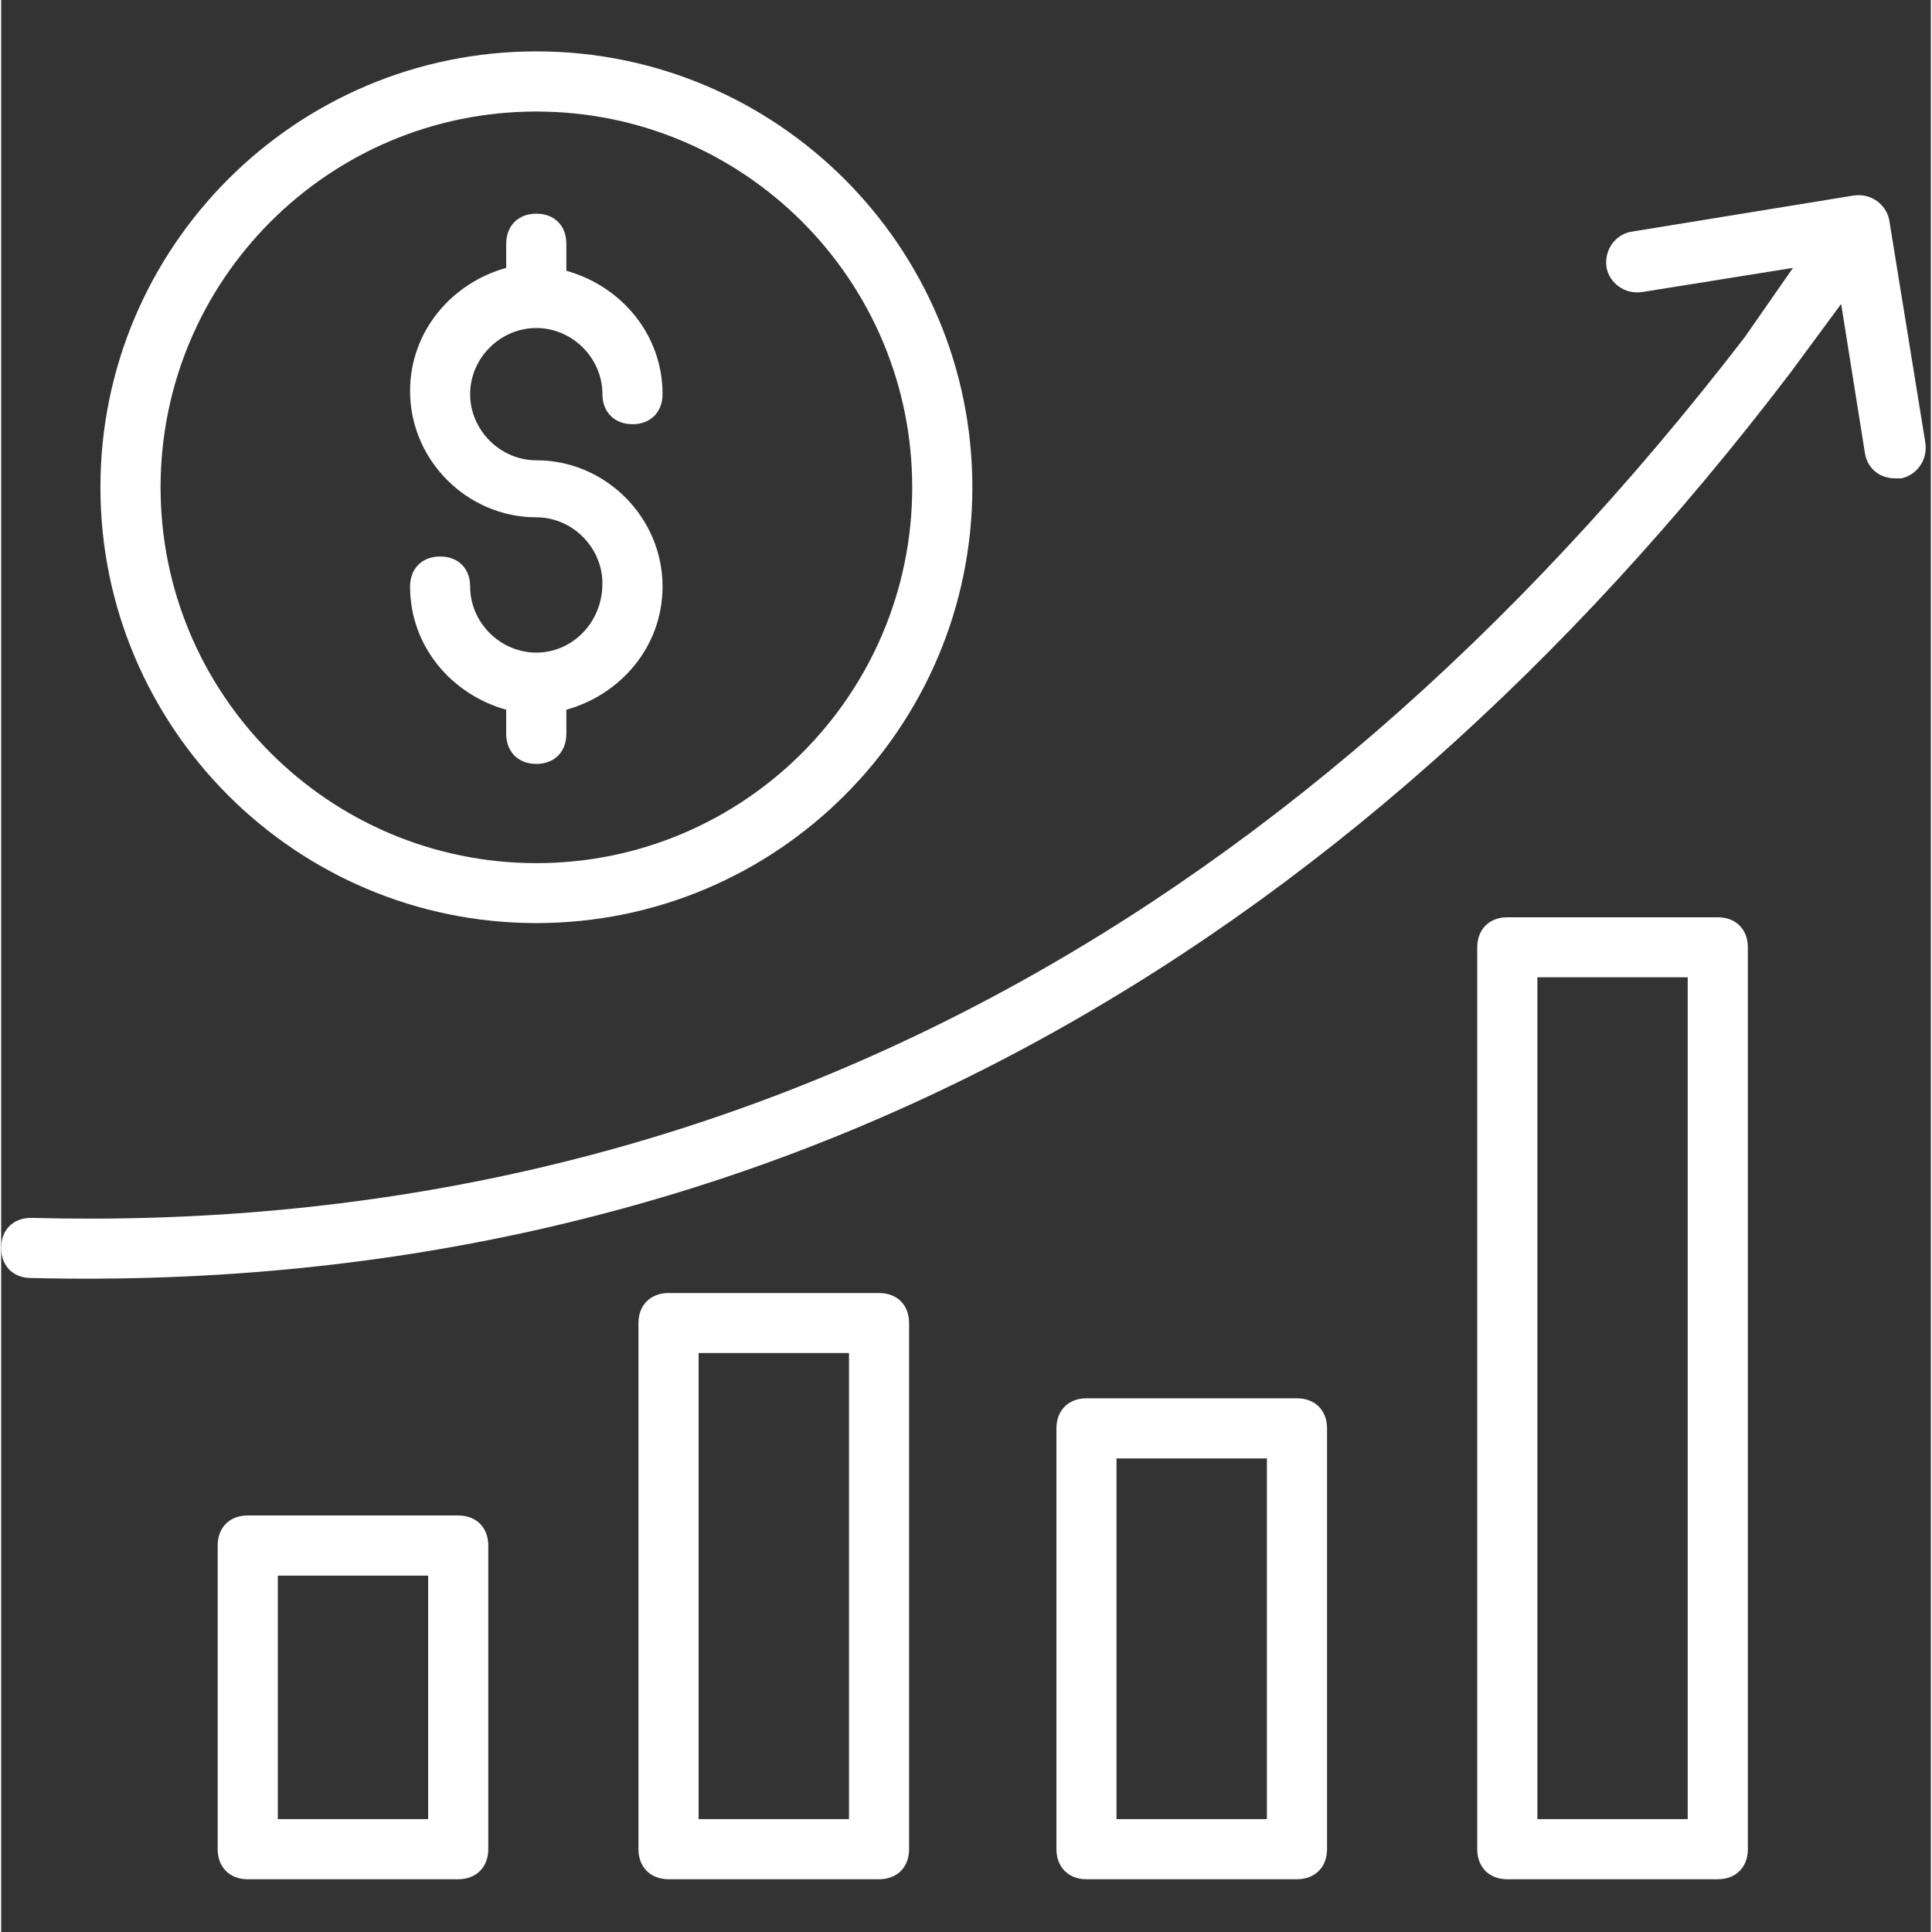 <svg xmlns="http://www.w3.org/2000/svg" xmlns:xlink="http://www.w3.org/1999/xlink" width="132" zoomAndPan="magnify" viewBox="0 0 98.88 99" height="132" preserveAspectRatio="xMidYMid meet" version="1.2"><rect x="0" y="0" width="98.88" height="99" fill="#333333" stroke="none"/><defs><clipPath id="94908d7211"><path d="M 0 10 L 98.762 10 L 98.762 66 L 0 66 Z M 0 10 "/></clipPath><clipPath id="4ff4b4b7e0"><path d="M 11 77 L 25 77 L 25 96.297 L 11 96.297 Z M 11 77 "/></clipPath><clipPath id="1f47a92f28"><path d="M 32 66 L 47 66 L 47 96.297 L 32 96.297 Z M 32 66 "/></clipPath><clipPath id="25e6b1e3ba"><path d="M 54 71 L 68 71 L 68 96.297 L 54 96.297 Z M 54 71 "/></clipPath><clipPath id="ade895c7ba"><path d="M 75 47 L 89.652 47 L 89.652 96.297 L 75 96.297 Z M 75 47 "/></clipPath><clipPath id="e8fcb8d154"><path d="M 5 2.285 L 50 2.285 L 50 48 L 5 48 Z M 5 2.285 "/></clipPath></defs><g id="85c3524ceb"><g clip-rule="nonzero" clip-path="url(#94908d7211)"><path style=" stroke:none;fill-rule:nonzero;fill:#ffffff;fill-opacity:1;" d="M 1.539 62.406 C 0.613 62.406 0 63.02 0 63.945 C 0 64.875 0.613 65.488 1.539 65.488 C 39.285 66.414 69.02 48.844 91.668 19.121 L 94.285 15.574 L 95.512 23.277 C 95.668 24.047 96.289 24.512 97.051 24.512 L 97.367 24.512 C 98.129 24.355 98.75 23.586 98.594 22.656 L 96.746 11.258 C 96.586 10.488 95.828 9.875 94.898 10.023 L 83.5 11.879 C 82.727 12.027 82.117 12.797 82.266 13.727 C 82.422 14.496 83.184 15.109 84.113 14.961 L 91.816 13.727 L 89.348 17.273 C 65.629 48.082 36.203 63.332 1.539 62.406 "/></g><g clip-rule="nonzero" clip-path="url(#4ff4b4b7e0)"><path style=" stroke:none;fill-rule:nonzero;fill:#ffffff;fill-opacity:1;" d="M 21.879 93.215 L 14.176 93.215 L 14.176 80.738 L 21.879 80.738 Z M 12.633 77.656 C 11.707 77.656 11.094 78.27 11.094 79.199 L 11.094 94.758 C 11.094 95.676 11.707 96.297 12.633 96.297 L 23.422 96.297 C 24.34 96.297 24.961 95.676 24.961 94.758 L 24.961 79.199 C 24.961 78.27 24.34 77.656 23.422 77.656 L 12.633 77.656 "/></g><g clip-rule="nonzero" clip-path="url(#1f47a92f28)"><path style=" stroke:none;fill-rule:nonzero;fill:#ffffff;fill-opacity:1;" d="M 43.445 93.215 L 35.738 93.215 L 35.738 69.332 L 43.445 69.332 Z M 34.199 66.258 C 33.277 66.258 32.656 66.871 32.656 67.797 L 32.656 94.758 C 32.656 95.676 33.277 96.297 34.199 96.297 L 44.984 96.297 C 45.914 96.297 46.523 95.676 46.523 94.758 L 46.523 67.797 C 46.523 66.871 45.914 66.258 44.984 66.258 L 34.199 66.258 "/></g><g clip-rule="nonzero" clip-path="url(#25e6b1e3ba)"><path style=" stroke:none;fill-rule:nonzero;fill:#ffffff;fill-opacity:1;" d="M 64.859 93.215 L 57.152 93.215 L 57.152 74.734 L 64.859 74.734 Z M 55.613 71.652 C 54.695 71.652 54.074 72.266 54.074 73.191 L 54.074 94.758 C 54.074 95.676 54.695 96.297 55.613 96.297 L 66.398 96.297 C 67.32 96.297 67.941 95.676 67.941 94.758 L 67.941 73.191 C 67.941 72.266 67.32 71.652 66.398 71.652 L 55.613 71.652 "/></g><g clip-rule="nonzero" clip-path="url(#ade895c7ba)"><path style=" stroke:none;fill-rule:nonzero;fill:#ffffff;fill-opacity:1;" d="M 86.422 93.215 L 78.719 93.215 L 78.719 50.078 L 86.422 50.078 Z M 77.176 47.004 C 76.258 47.004 75.637 47.617 75.637 48.547 L 75.637 94.758 C 75.637 95.684 76.258 96.297 77.176 96.297 L 87.965 96.297 C 88.883 96.297 89.504 95.684 89.504 94.758 L 89.504 48.547 C 89.504 47.617 88.883 47.004 87.965 47.004 L 77.176 47.004 "/></g><g clip-rule="nonzero" clip-path="url(#e8fcb8d154)"><path style=" stroke:none;fill-rule:nonzero;fill:#ffffff;fill-opacity:1;" d="M 27.422 5.715 C 38.051 5.715 46.684 14.34 46.684 24.969 C 46.684 35.598 38.051 44.23 27.422 44.23 C 16.793 44.223 8.168 35.598 8.168 24.969 C 8.168 14.34 16.793 5.715 27.422 5.715 Z M 27.422 47.301 C 39.75 47.301 49.766 37.297 49.766 24.969 C 49.766 12.648 39.75 2.633 27.422 2.633 C 15.102 2.633 5.086 12.648 5.086 24.969 C 5.086 37.297 15.102 47.301 27.422 47.301 "/></g><path style=" stroke:none;fill-rule:nonzero;fill:#ffffff;fill-opacity:1;" d="M 27.422 33.441 C 25.574 33.441 24.031 31.902 24.031 30.055 C 24.031 29.125 23.422 28.516 22.492 28.516 C 21.574 28.516 20.953 29.125 20.953 30.055 C 20.953 33.137 23.105 35.598 25.879 36.367 L 25.879 37.602 C 25.879 38.531 26.504 39.145 27.422 39.145 C 28.348 39.145 28.961 38.531 28.961 37.602 L 28.961 36.367 C 31.738 35.598 33.891 33.137 33.891 30.055 C 33.891 26.508 30.969 23.586 27.422 23.586 C 25.574 23.586 24.031 22.043 24.031 20.195 C 24.031 18.348 25.574 16.809 27.422 16.809 C 29.27 16.809 30.809 18.348 30.809 20.195 C 30.809 21.117 31.43 21.738 32.352 21.738 C 33.277 21.738 33.891 21.117 33.891 20.195 C 33.891 17.113 31.738 14.645 28.961 13.875 L 28.961 12.492 C 28.961 11.562 28.348 10.949 27.422 10.949 C 26.504 10.949 25.879 11.562 25.879 12.492 L 25.879 13.727 C 23.105 14.496 20.953 16.957 20.953 20.039 C 20.953 23.586 23.883 26.508 27.422 26.508 C 29.27 26.508 30.809 28.051 30.809 29.898 C 30.809 31.902 29.27 33.441 27.422 33.441 "/></g></svg>